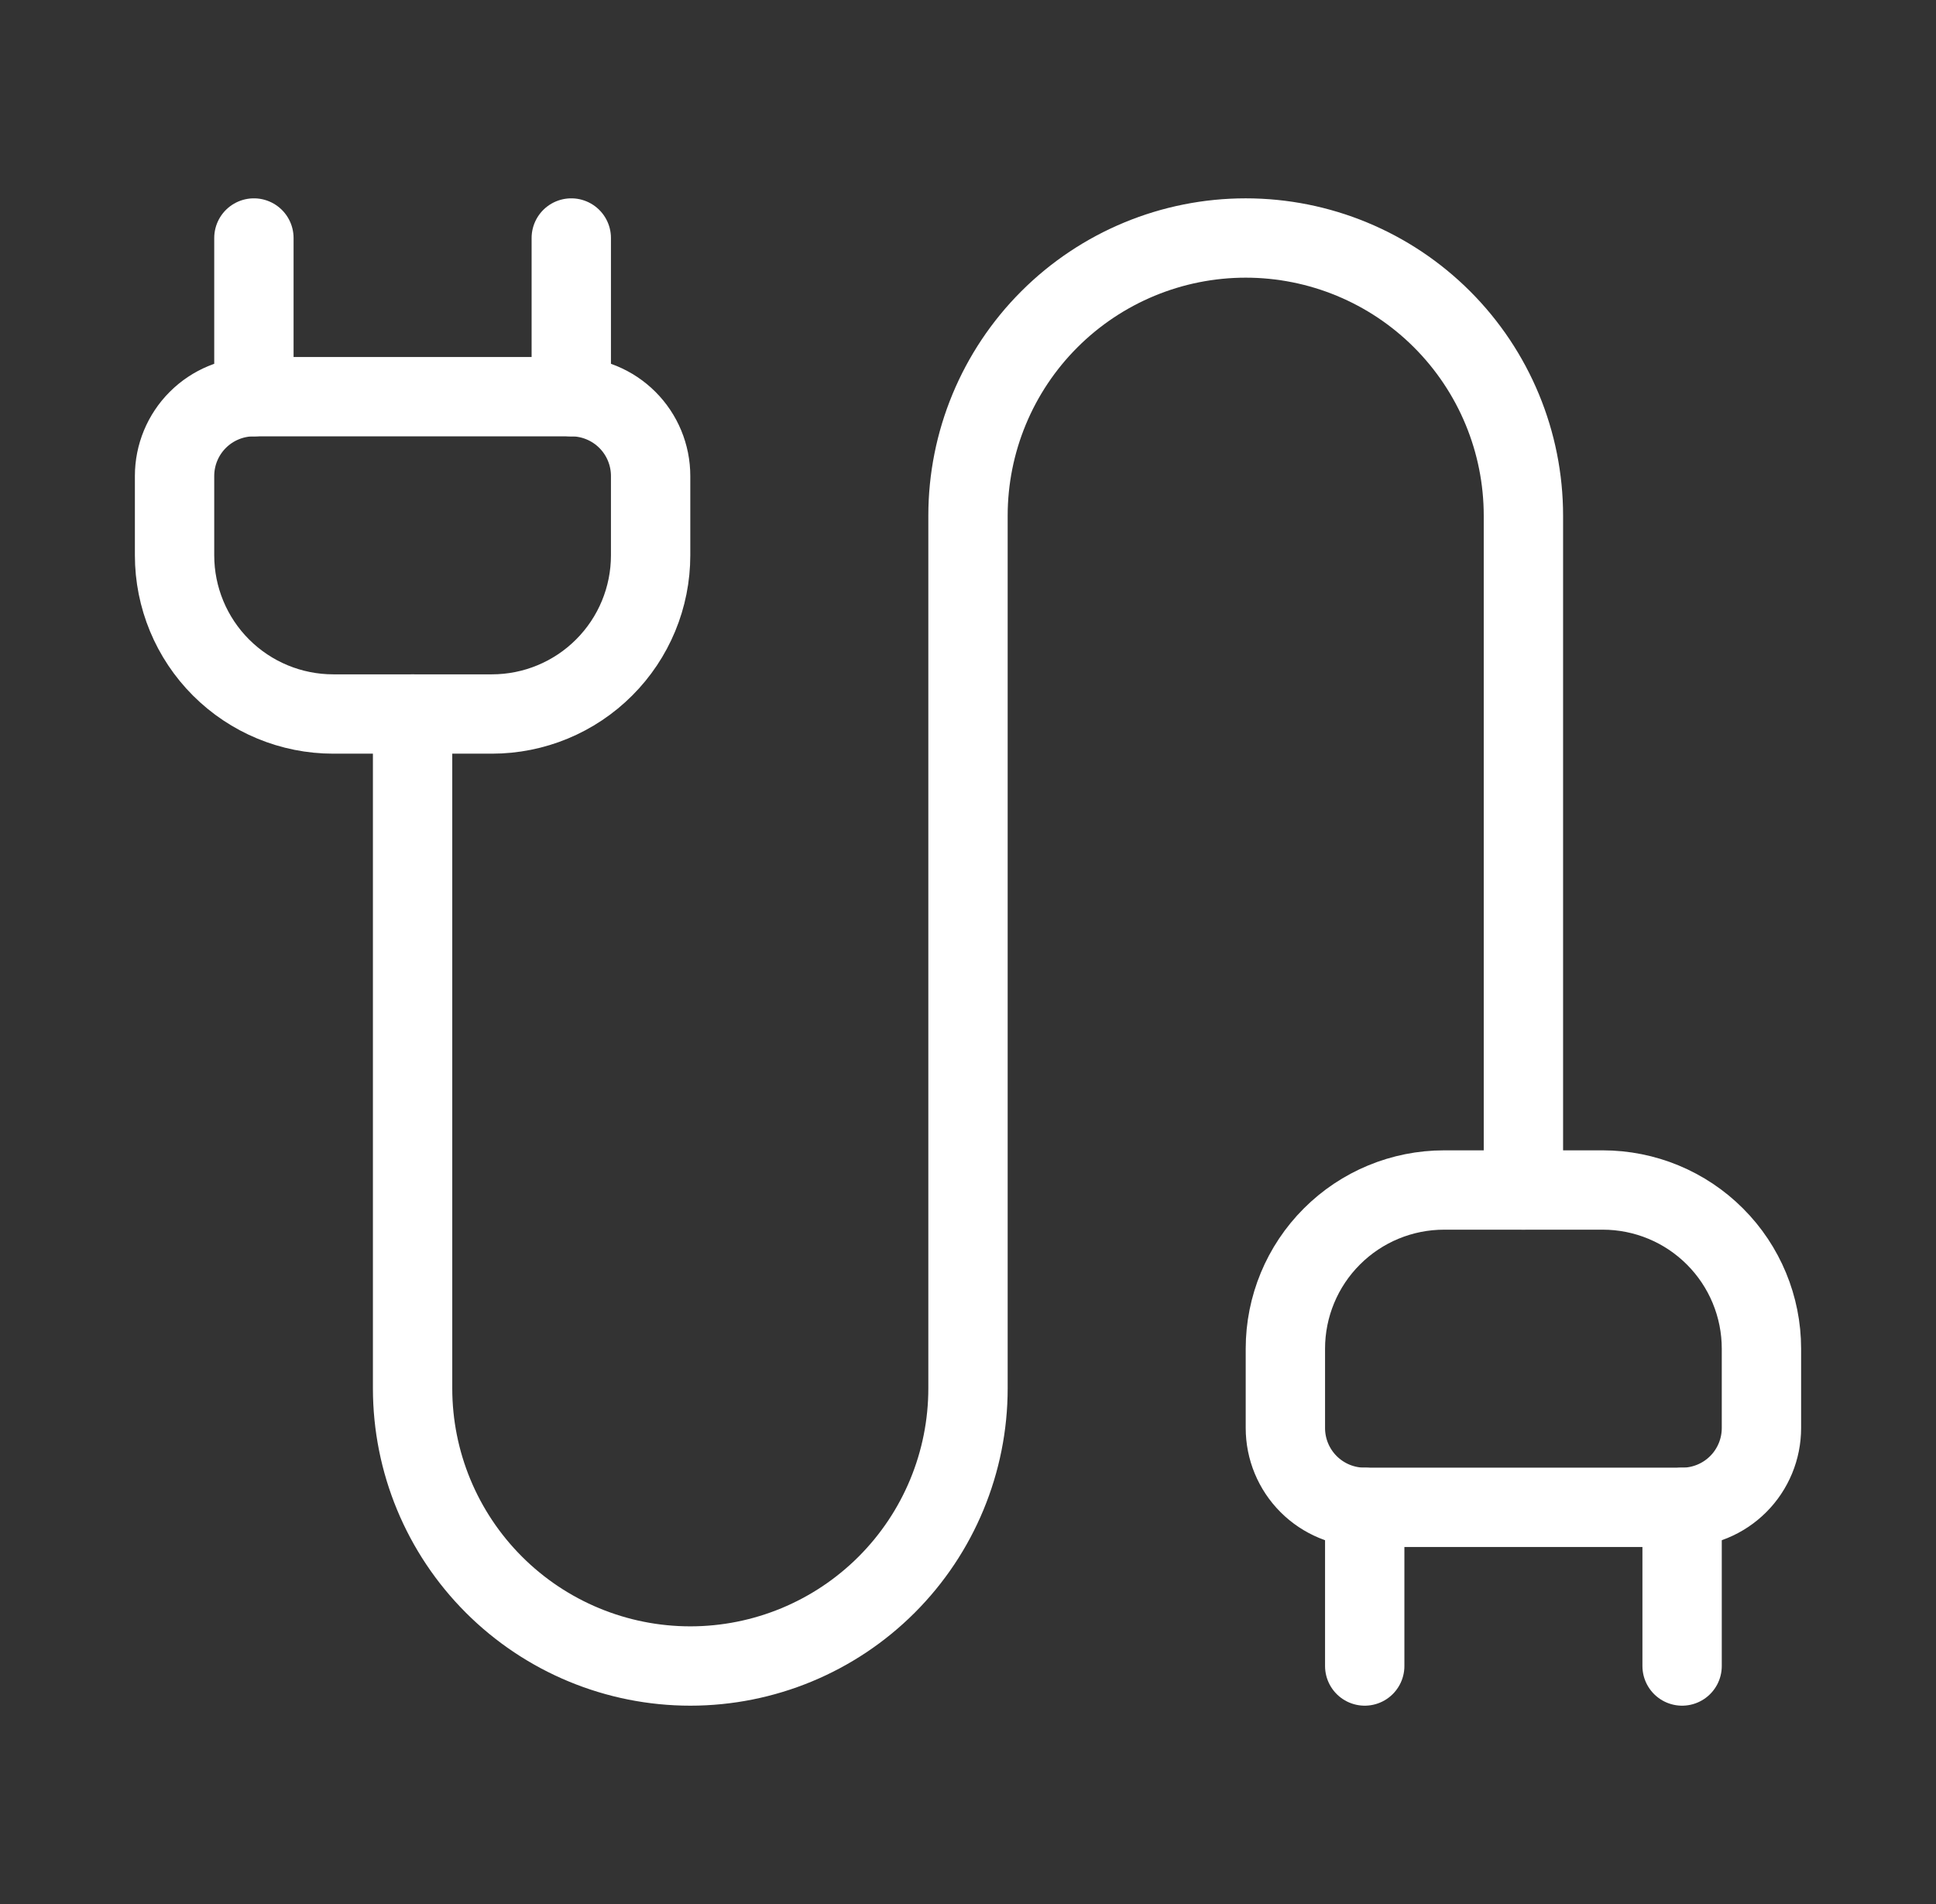 <svg width="61" height="60" viewBox="0 0 61 60" fill="none" xmlns="http://www.w3.org/2000/svg">
<rect x="0" y="0" width="61" height="60" fill="#333333" stroke="none"/>
<path d="M43 52.5V47.5C42.337 47.5 41.701 47.237 41.232 46.768C40.763 46.299 40.5 45.663 40.5 45V42.5C40.5 41.174 41.027 39.902 41.965 38.965C42.902 38.027 44.174 37.5 45.5 37.5H50.5C51.826 37.5 53.098 38.027 54.035 38.965C54.973 39.902 55.5 41.174 55.5 42.5V45C55.5 45.663 55.237 46.299 54.768 46.768C54.299 47.237 53.663 47.5 53 47.5" stroke="white" stroke-width="2.5" stroke-linecap="round" stroke-linejoin="round"/>
<path d="M48 37.5V16.25C48 13.929 47.078 11.704 45.437 10.063C43.796 8.422 41.571 7.5 39.25 7.5C36.929 7.5 34.704 8.422 33.063 10.063C31.422 11.704 30.5 13.929 30.5 16.25V43.75C30.5 46.071 29.578 48.296 27.937 49.937C26.296 51.578 24.071 52.5 21.75 52.5C19.429 52.5 17.204 51.578 15.563 49.937C13.922 48.296 13 46.071 13 43.75V22.5M53 52.5V47.5H43M8 12.5H18V7.5" stroke="white" stroke-width="2.5" stroke-linecap="round" stroke-linejoin="round"/>
<path d="M18 12.5C18.663 12.5 19.299 12.763 19.768 13.232C20.237 13.701 20.5 14.337 20.5 15V17.5C20.5 18.826 19.973 20.098 19.035 21.035C18.098 21.973 16.826 22.5 15.5 22.5H10.5C9.174 22.5 7.902 21.973 6.964 21.035C6.027 20.098 5.5 18.826 5.5 17.5V15C5.5 14.337 5.763 13.701 6.232 13.232C6.701 12.763 7.337 12.5 8 12.5V7.5" stroke="white" stroke-width="2.5" stroke-linecap="round" stroke-linejoin="round"/>
</svg>
